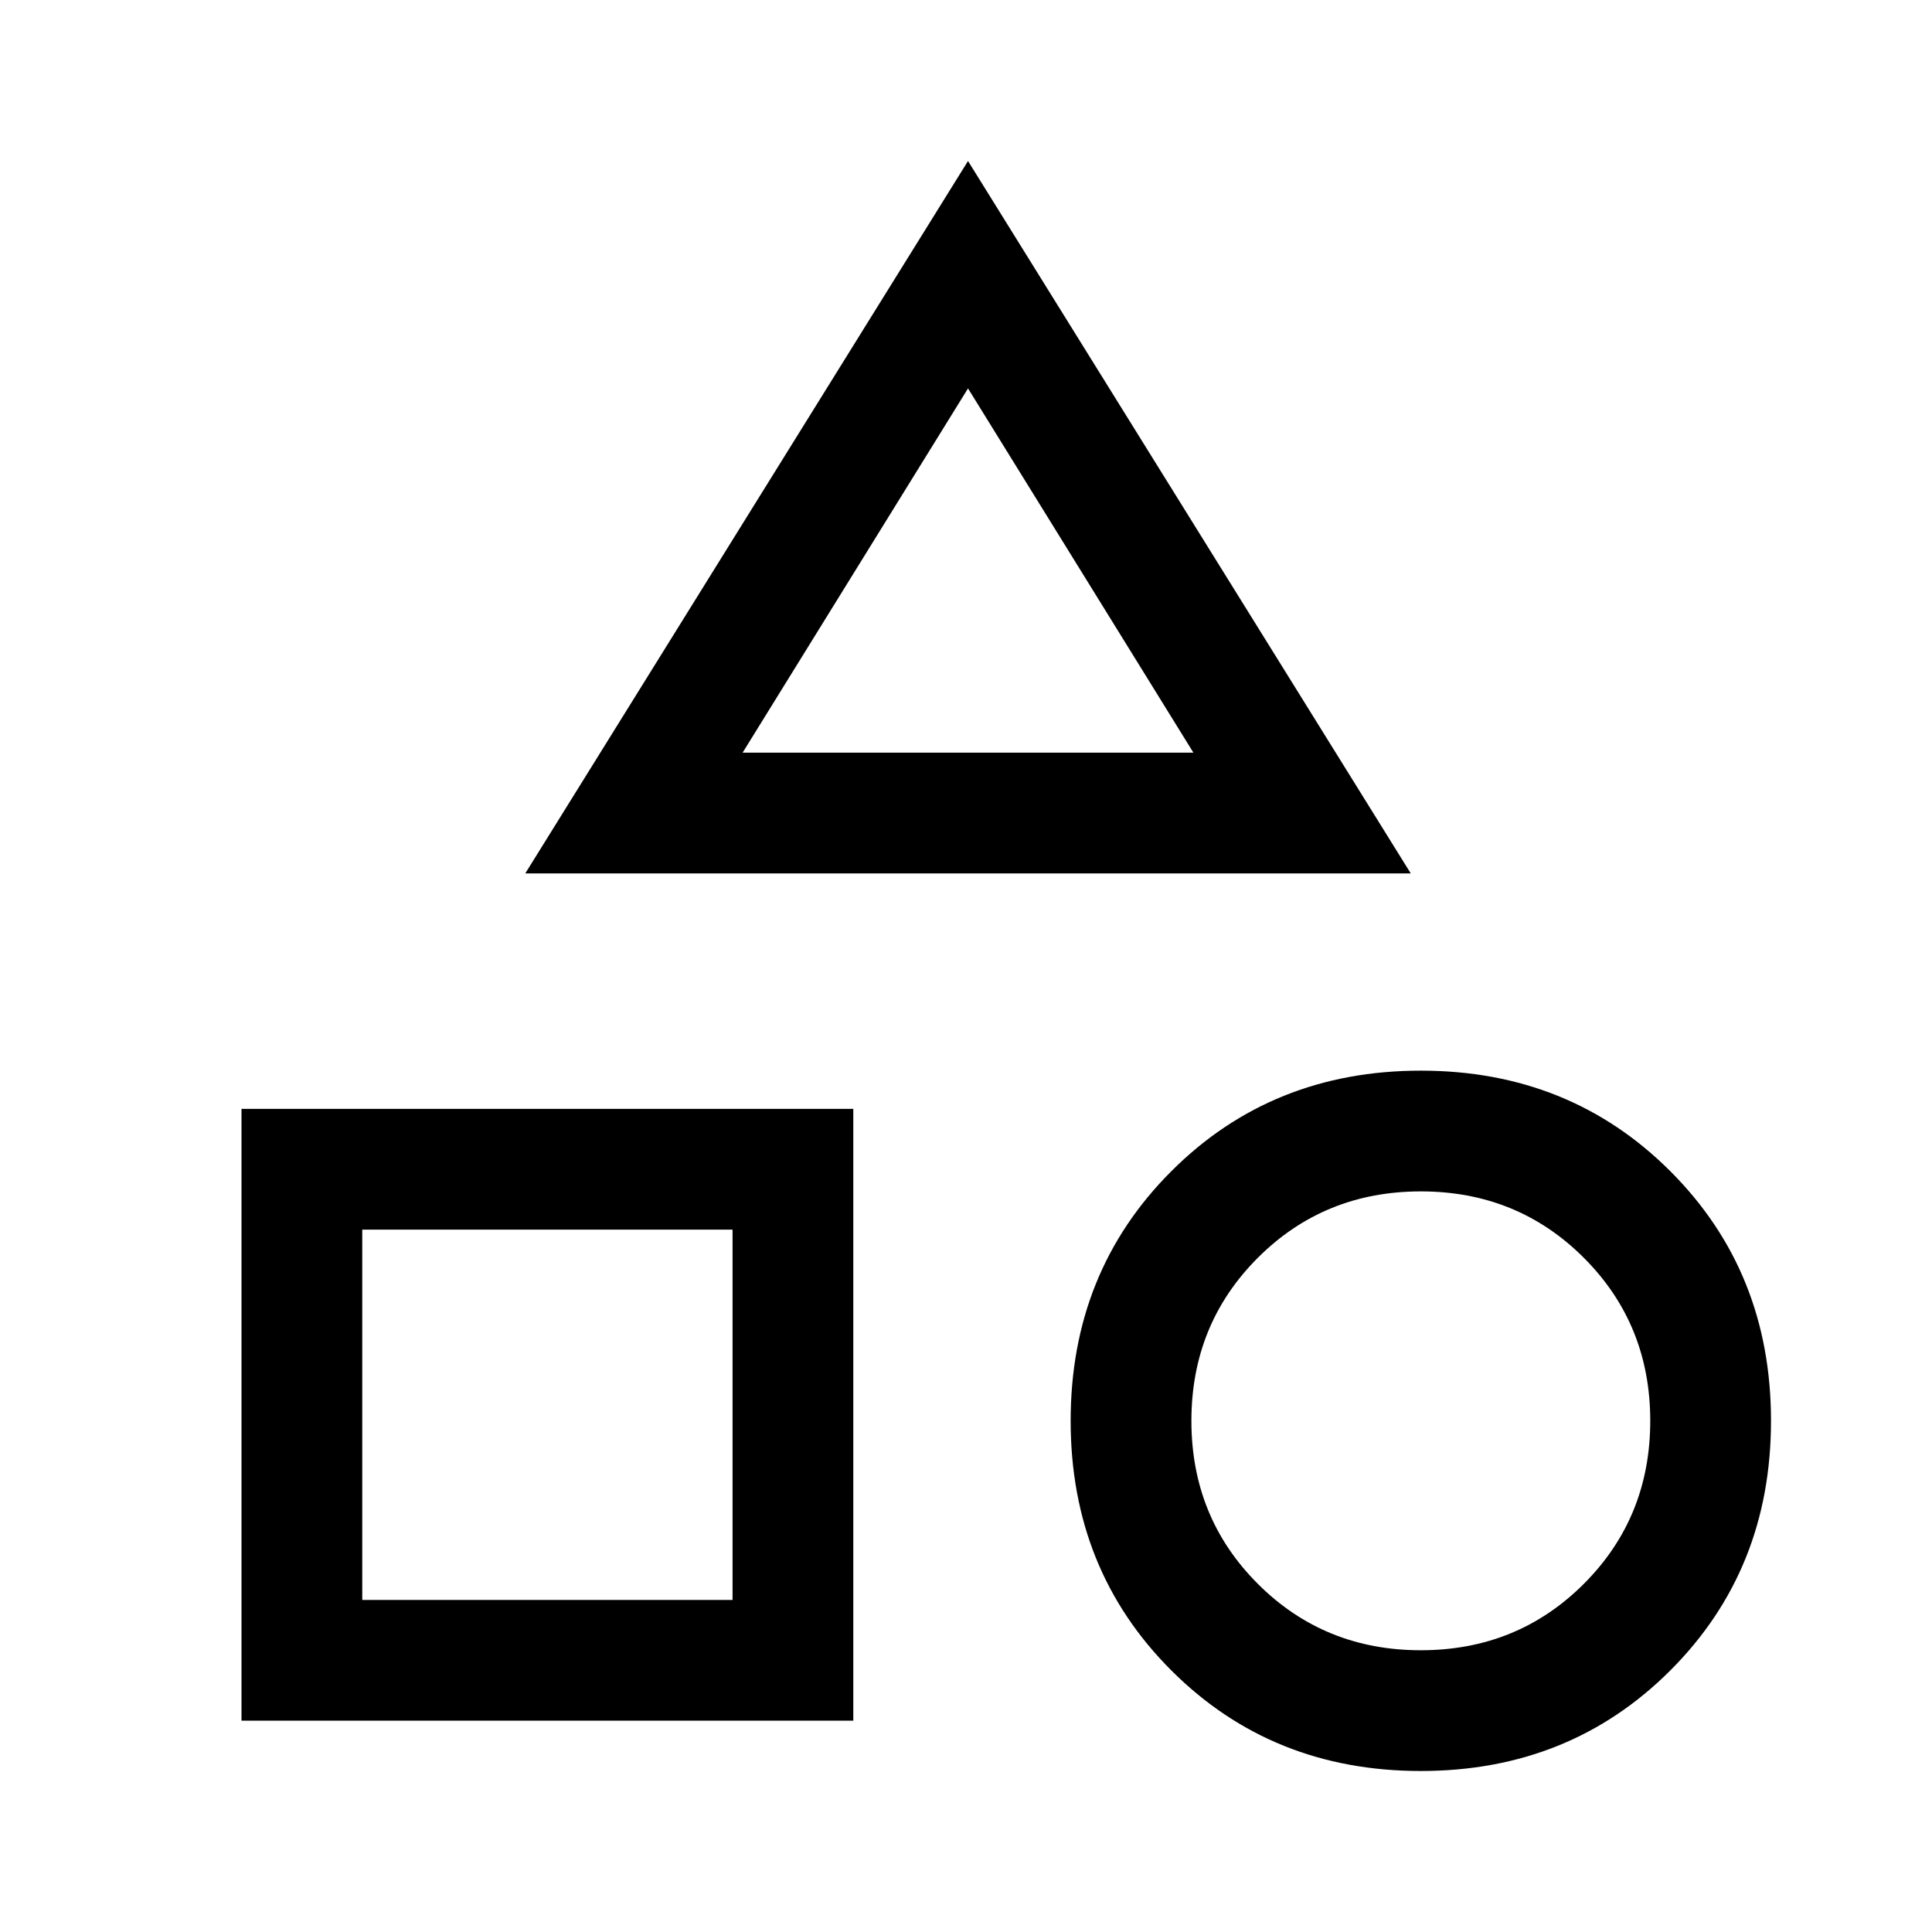 <?xml version="1.0" encoding="UTF-8" standalone="no"?><!DOCTYPE svg PUBLIC "-//W3C//DTD SVG 1.1//EN" "http://www.w3.org/Graphics/SVG/1.1/DTD/svg11.dtd"><svg width="100%" height="100%" viewBox="0 0 48 48" version="1.1" xmlns="http://www.w3.org/2000/svg" xmlns:xlink="http://www.w3.org/1999/xlink" xml:space="preserve" xmlns:serif="http://www.serif.com/" style="fill-rule:evenodd;clip-rule:evenodd;stroke-linejoin:round;stroke-miterlimit:2;"><path d="M13.05,21.7l11,-17.7l11,17.7l-22,0Zm22.25,22.3c-2.467,0 -4.533,-0.833 -6.2,-2.5c-1.667,-1.667 -2.5,-3.733 -2.5,-6.2c0,-2.467 0.833,-4.533 2.5,-6.2c1.667,-1.667 3.733,-2.5 6.2,-2.5c2.467,0 4.533,0.833 6.2,2.5c1.667,1.667 2.5,3.733 2.5,6.2c0,2.467 -0.833,4.533 -2.5,6.2c-1.667,1.667 -3.733,2.5 -6.2,2.5Zm-29.3,-1.25l0,-15.2l15.2,0l0,15.2l-15.2,0Zm29.3,-1.75c1.6,0 2.95,-0.55 4.05,-1.65c1.1,-1.1 1.65,-2.45 1.65,-4.05c0,-1.6 -0.55,-2.95 -1.65,-4.05c-1.1,-1.1 -2.45,-1.65 -4.05,-1.65c-1.6,-0 -2.95,0.55 -4.05,1.65c-1.1,1.1 -1.65,2.45 -1.65,4.05c0,1.6 0.55,2.95 1.65,4.05c1.1,1.1 2.45,1.65 4.05,1.65Zm-26.3,-1.25l9.2,0l0,-9.2l-9.2,0l0,9.2Zm9.45,-21.05l11.2,0l-5.6,-9.05l-5.6,9.05Z" style="fill-rule:nonzero;"/></svg>